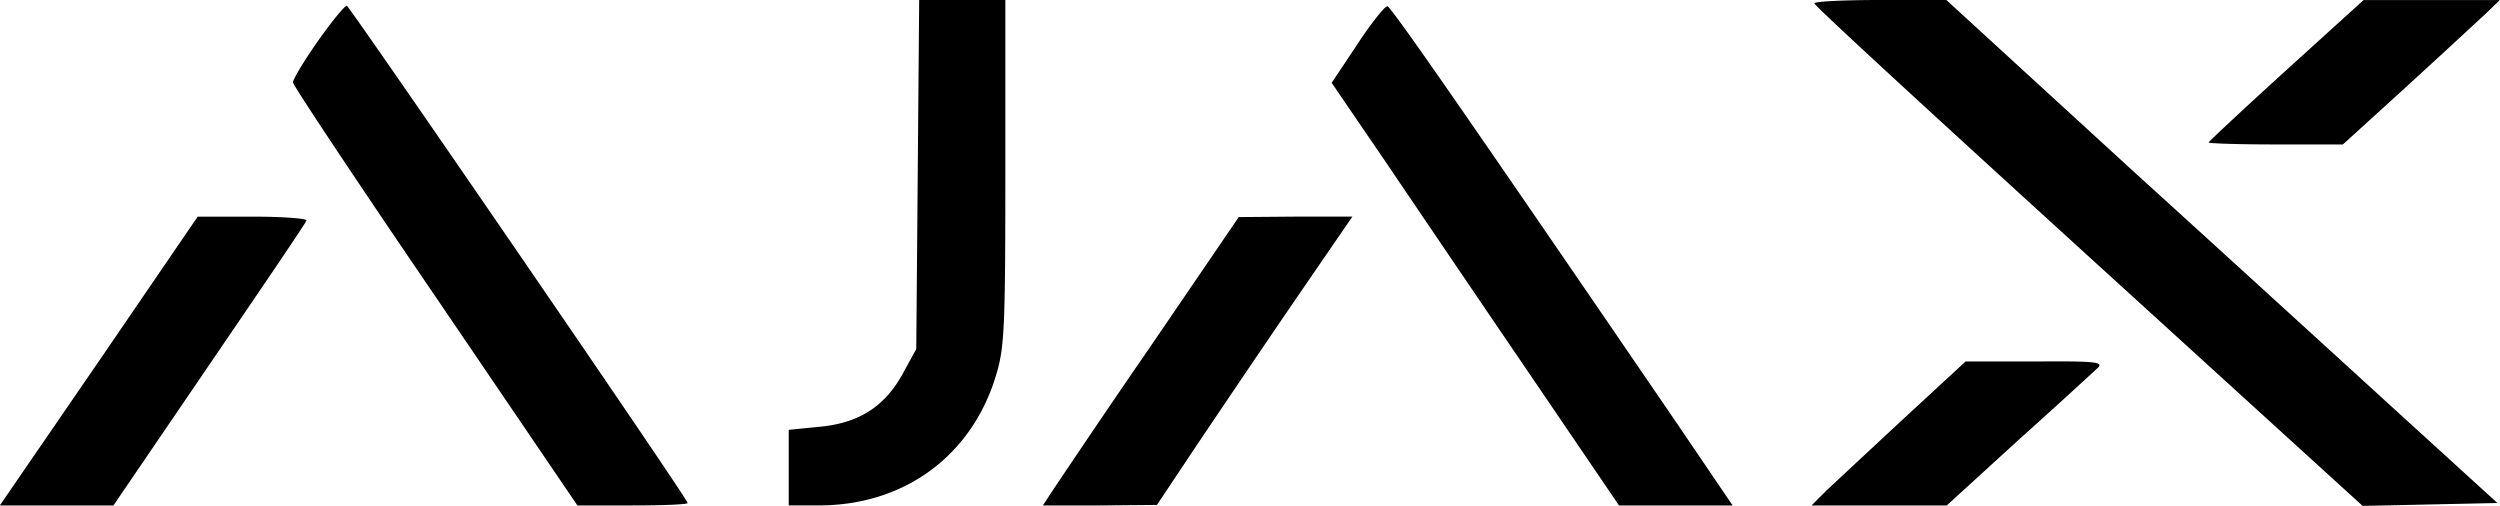 <?xml version="1.0" encoding="UTF-8"?> <svg xmlns="http://www.w3.org/2000/svg" width="98.839" height="20" preserveAspectRatio="xMidYMid" version="1.0" viewBox="0 0 74.129 15"><path d="m27.212 5.168-.043 5.18-.414.757c-.542.97-1.313 1.456-2.512 1.555l-.856.086v2.24h.9c2.511 0 4.51-1.455 5.237-3.824.257-.842.286-1.327.286-6.037V0h-2.555zM53.8.101c0 .071 3.669 3.44 8.136 7.507l8.12 7.393 3.997-.086-2.584-2.354c-1.427-1.3-5.095-4.653-8.177-7.45L57.712 0h-1.956c-1.085 0-1.97.043-1.955.1m13.986 1.985c-1.27 1.156-2.297 2.112-2.297 2.14s.899.058 1.983.058h1.998l1.899-1.727A555 555 0 0 0 73.696.415l.428-.414h-4.039zM9.43 1.214c-.415.585-.743 1.142-.743 1.228s1.898 2.94 4.224 6.35l4.21 6.195h1.642c.9 0 1.627-.029 1.627-.072 0-.128-10.005-14.7-10.105-14.743-.057-.014-.442.457-.856 1.042m30.828.086-.771 1.156 1.627 2.383a2541 2541 0 0 0 4.253 6.266l2.64 3.882h3.369l-1.627-2.398C43.525 3.484 41.27.23 41.14.187c-.07-.015-.47.485-.884 1.113M2.935 10.705l-2.94 4.282h3.369l2.84-4.168c1.555-2.283 2.868-4.21 2.883-4.281.028-.057-.685-.114-1.585-.114h-1.64zm31.156-.399a392 392 0 0 0-2.897 4.267l-.271.414h1.698l1.684-.015 1.113-1.67c.614-.913 1.913-2.84 2.898-4.28L40.1 6.423h-1.684l-1.685.014zm22.336 2.126a831 831 0 0 0-2.284 2.127l-.428.428h4.01l2.127-1.941a240 240 0 0 0 2.355-2.141c.171-.171-.071-.2-1.855-.186h-2.07zm-964.025-32.14-.043 5.18-.414.757c-.542.97-1.313 1.456-2.512 1.555l-.856.086v2.24h.9c2.511 0 4.51-1.455 5.237-3.824.257-.842.286-1.327.286-6.037v-5.124h-2.555zm26.588-5.067c0 .071 3.669 3.44 8.136 7.507l8.12 7.393 3.997-.086-2.584-2.354c-1.427-1.3-5.095-4.653-8.177-7.45l-5.58-5.11h-1.956c-1.085 0-1.97.043-1.955.1m13.986 1.984c-1.27 1.156-2.297 2.112-2.297 2.14s.899.058 1.983.058h1.998l1.899-1.727a555 555 0 0 0 2.326-2.141l.428-.414h-4.039zm-58.357-.871c-.415.585-.743 1.142-.743 1.228s1.898 2.94 4.224 6.35l4.21 6.195h1.642c.9 0 1.627-.029 1.627-.072 0-.128-10.005-14.7-10.105-14.743-.057-.014-.442.457-.856 1.042m30.828.086-.771 1.156 1.627 2.383a2541 2541 0 0 0 4.253 6.266l2.64 3.882h3.369l-1.627-2.398c-6.223-9.105-8.478-12.36-8.607-12.402-.07-.015-.47.485-.884 1.113m-37.322 9.406-2.94 4.28h3.369l2.84-4.167c1.555-2.283 2.868-4.21 2.883-4.281.028-.057-.685-.114-1.585-.114h-1.64zm31.156-.4a392 392 0 0 0-2.897 4.267l-.271.414h1.698l1.684-.015 1.113-1.67c.614-.913 1.913-2.84 2.898-4.28l1.784-2.598h-1.684l-1.685.014zm22.336 2.126a831 831 0 0 0-2.284 2.127l-.428.428h4.01l2.127-1.941a240 240 0 0 0 2.355-2.141c.171-.171-.071-.2-1.855-.186h-2.07z"></path><path d="m-907.598-19.708-.043 5.18-.414.757c-.542.97-1.313 1.456-2.512 1.555l-.856.086v2.24h.9c2.511 0 4.51-1.455 5.237-3.824.257-.842.286-1.327.286-6.037v-5.124h-2.555zm26.588-5.067c0 .071 3.669 3.44 8.136 7.507l8.12 7.393 3.997-.086-2.584-2.354c-1.427-1.3-5.095-4.653-8.177-7.45l-5.58-5.11h-1.956c-1.085 0-1.97.043-1.955.1m13.986 1.984c-1.27 1.156-2.297 2.112-2.297 2.14s.899.058 1.983.058h1.998l1.899-1.727a555 555 0 0 0 2.326-2.141l.428-.414h-4.039zm-58.357-.871c-.415.585-.743 1.142-.743 1.228s1.898 2.94 4.224 6.35l4.21 6.195h1.642c.9 0 1.627-.029 1.627-.072 0-.128-10.005-14.7-10.105-14.743-.057-.014-.442.457-.856 1.042m30.828.086-.771 1.156 1.627 2.383a2541 2541 0 0 0 4.253 6.266l2.64 3.882h3.369l-1.627-2.398c-6.223-9.105-8.478-12.36-8.607-12.402-.07-.015-.47.485-.884 1.113m-37.322 9.406-2.94 4.28h3.369l2.84-4.167c1.555-2.283 2.868-4.21 2.883-4.281.028-.057-.685-.114-1.585-.114h-1.64zm31.156-.4a392 392 0 0 0-2.897 4.267l-.271.414h1.698l1.684-.015 1.113-1.67c.614-.913 1.913-2.84 2.898-4.28l1.784-2.598h-1.684l-1.685.014zm22.336 2.126a831 831 0 0 0-2.284 2.127l-.428.428h4.01l2.127-1.941a240 240 0 0 0 2.355-2.141c.171-.171-.071-.2-1.855-.186h-2.07z"></path><path d="m-907.598-19.708-.043 5.18-.414.757c-.542.97-1.313 1.456-2.512 1.555l-.856.086v2.24h.9c2.511 0 4.51-1.455 5.237-3.824.257-.842.286-1.327.286-6.037v-5.124h-2.555zm26.588-5.067c0 .071 3.669 3.44 8.136 7.507l8.12 7.393 3.997-.086-2.584-2.354c-1.427-1.3-5.095-4.653-8.177-7.45l-5.58-5.11h-1.956c-1.085 0-1.97.043-1.955.1m13.986 1.984c-1.27 1.156-2.297 2.112-2.297 2.14s.899.058 1.983.058h1.998l1.899-1.727a555 555 0 0 0 2.326-2.141l.428-.414h-4.039zm-58.357-.871c-.415.585-.743 1.142-.743 1.228s1.898 2.94 4.224 6.35l4.21 6.195h1.642c.9 0 1.627-.029 1.627-.072 0-.128-10.005-14.7-10.105-14.743-.057-.014-.442.457-.856 1.042m30.828.086-.771 1.156 1.627 2.383a2541 2541 0 0 0 4.253 6.266l2.64 3.882h3.369l-1.627-2.398c-6.223-9.105-8.478-12.36-8.607-12.402-.07-.015-.47.485-.884 1.113m-37.322 9.406-2.94 4.28h3.369l2.84-4.167c1.555-2.283 2.868-4.21 2.883-4.281.028-.057-.685-.114-1.585-.114h-1.64zm31.156-.4a392 392 0 0 0-2.897 4.267l-.271.414h1.698l1.684-.015 1.113-1.67c.614-.913 1.913-2.84 2.898-4.28l1.784-2.598h-1.684l-1.685.014zm22.336 2.126a831 831 0 0 0-2.284 2.127l-.428.428h4.01l2.127-1.941a240 240 0 0 0 2.355-2.141c.171-.171-.071-.2-1.855-.186h-2.07z"></path></svg> 